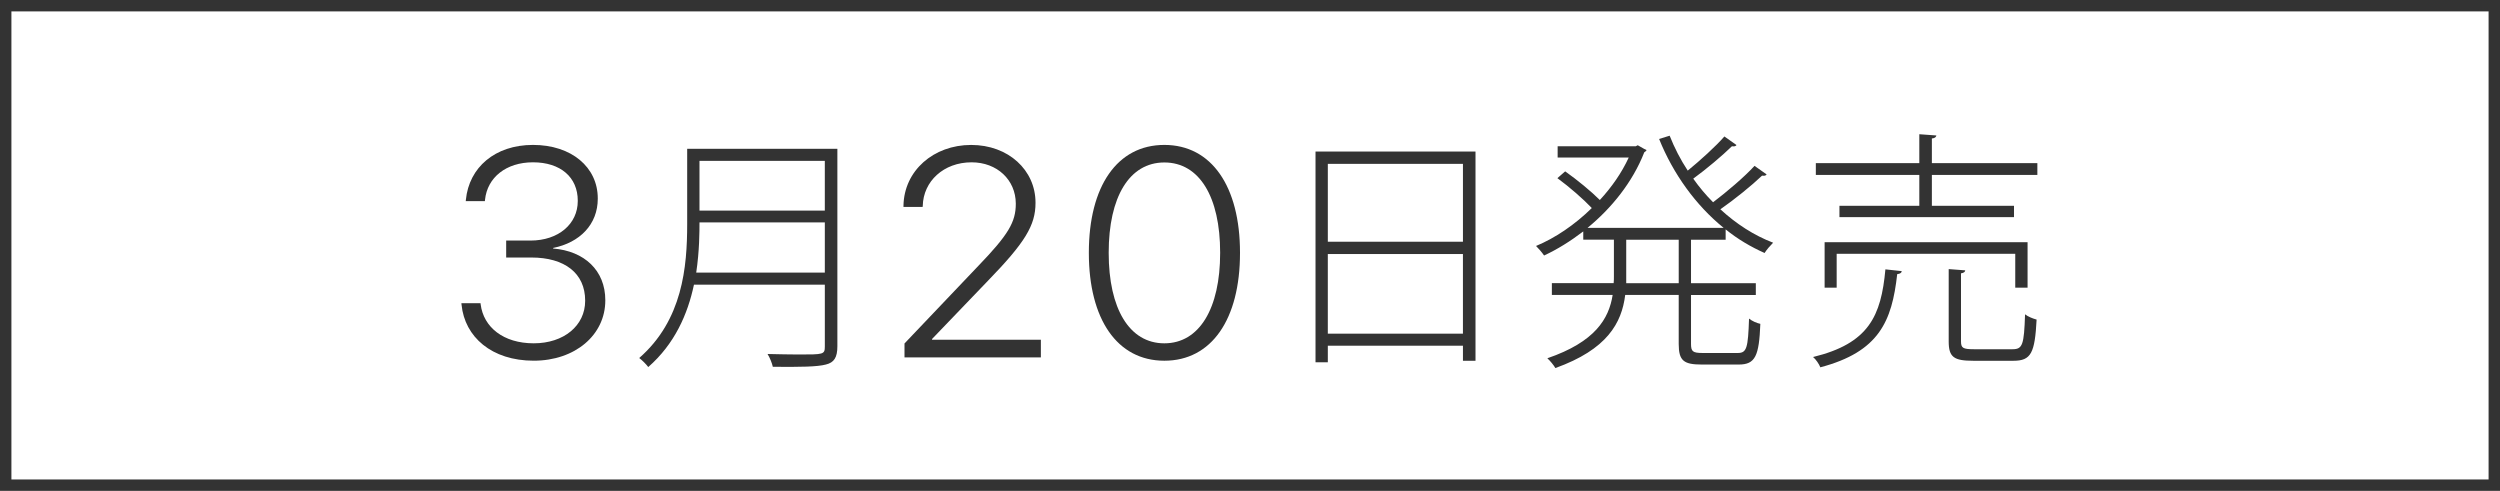 <?xml version="1.0" encoding="UTF-8"?><svg id="_レイヤー_2" xmlns="http://www.w3.org/2000/svg" width="219" height="43" viewBox="0 0 219 43"><defs><style>.cls-1{fill:#333;stroke-width:0px;}</style></defs><g id="_レイヤー_1-2"><path class="cls-1" d="M40.431,26.698l-.013-.14h1.676l.013.114c.254,1.98,1.98,3.402,4.646,3.402,2.641,0,4.507-1.549,4.507-3.72v-.025c0-2.399-1.803-3.771-4.71-3.771h-2.209v-1.485h2.133c2.438,0,4.139-1.447,4.139-3.466v-.025c0-2.057-1.511-3.364-3.923-3.364-2.361,0-3.999,1.333-4.202,3.275l-.013.127h-1.676l.013-.127c.279-2.818,2.539-4.799,5.878-4.799,3.377,0,5.675,1.955,5.675,4.685v.025c0,2.26-1.574,3.847-3.91,4.316v.051c2.729.216,4.57,1.917,4.57,4.52v.025c0,3.034-2.653,5.281-6.271,5.281-3.682,0-6.043-2.082-6.322-4.9Z"/><path class="cls-1" d="M73.354,13.034v17.294c0,.99-.286,1.431-1.012,1.606-.748.198-2.178.22-4.643.198-.066-.309-.264-.814-.462-1.122,1.012.021,1.958.044,2.729.044,2.178,0,2.289,0,2.289-.704v-5.413h-11.464c-.55,2.597-1.694,5.193-4.004,7.217-.154-.22-.55-.615-.792-.792,3.806-3.322,4.202-7.987,4.202-11.728v-6.601h13.158ZM61.275,19.48c0,.793,0,2.486-.286,4.4h11.266v-4.4h-10.979ZM72.254,14.09h-10.979v4.357h10.979v-4.357Z"/><path class="cls-1" d="M79.234,30.088l6.475-6.805c2.628-2.729,3.275-3.834,3.275-5.434v-.025c-.013-2.069-1.638-3.605-3.872-3.605-2.45,0-4.228,1.663-4.278,3.809l-.013.102h-1.676v-.114c.051-3.06,2.628-5.319,5.929-5.319,3.263,0,5.637,2.209,5.637,5.053v.025c0,1.968-.914,3.466-4.164,6.817l-4.9,5.104v.063h9.534v1.549h-11.946v-1.219Z"/><path class="cls-1" d="M95.383,22.166v-.038c0-5.802,2.476-9.433,6.614-9.433s6.627,3.644,6.627,9.433v.038c0,5.802-2.488,9.433-6.627,9.433s-6.614-3.644-6.614-9.433ZM106.885,22.166v-.038c0-4.875-1.815-7.896-4.888-7.896s-4.875,3.034-4.875,7.896v.038c0,4.862,1.803,7.909,4.875,7.909s4.888-3.06,4.888-7.909Z"/><path class="cls-1" d="M115.238,13.275h14.016v18.329h-1.1v-1.32h-11.837v1.452h-1.078V13.275ZM128.154,14.354h-11.837v6.821h11.837v-6.821ZM116.316,29.229h11.837v-6.976h-11.837v6.976Z"/><path class="cls-1" d="M151.17,20.999h-3.037v3.807h5.677v1.034h-5.677v4.291c0,.66.154.791,1.034.791h3.059c.792,0,.902-.439.99-3.014.264.22.682.396.99.462-.11,2.816-.44,3.564-1.893,3.564h-3.234c-1.584,0-2.024-.33-2.024-1.804v-4.291h-4.687c-.308,2.465-1.584,4.774-6.117,6.402-.154-.264-.462-.638-.704-.857,4.181-1.431,5.391-3.455,5.721-5.545h-5.325v-1.034h5.413c.022-.198.022-.396.022-.595v-3.212h-2.684v-.726c-1.123.857-2.289,1.584-3.433,2.111-.176-.264-.484-.615-.704-.836,1.65-.682,3.388-1.848,4.885-3.322-.726-.77-1.958-1.848-3.015-2.618l.682-.595c1.034.727,2.289,1.761,3.037,2.509,1.034-1.122,1.914-2.376,2.53-3.719h-6.227v-.989h6.843l.176-.089c.528.309.66.374.77.419-.022.088-.132.153-.198.197-1.034,2.641-2.882,4.906-4.973,6.623h11.926c-2.442-1.98-4.423-4.73-5.655-7.789l.924-.286c.418,1.056.946,2.091,1.584,3.059,1.078-.88,2.442-2.112,3.212-2.992l1.056.748c-.066.132-.242.132-.396.11-.858.836-2.267,2.023-3.389,2.838.528.748,1.1,1.43,1.738,2.068,1.188-.902,2.75-2.223,3.63-3.19l1.056.748c-.066.132-.242.132-.396.11-.924.88-2.42,2.09-3.652,2.948,1.386,1.276,2.948,2.288,4.621,2.927-.242.241-.572.615-.748.901-1.188-.528-2.354-1.21-3.411-2.068v.902ZM147.056,24.806v-3.807h-4.599v3.807h4.599Z"/><path class="cls-1" d="M166.591,23.75c0,.131-.132.241-.396.264-.462,4.137-1.584,6.799-6.733,8.163-.11-.286-.396-.704-.638-.902,4.885-1.188,5.963-3.587,6.337-7.679l1.43.154ZM169.232,14.288h9.241v1.034h-9.241v2.706h7.195v.99h-15.292v-.99h6.997v-2.706h-9.065v-1.034h9.065v-2.53l1.496.109c-.022.133-.132.242-.396.265v2.156ZM177.615,25.201h-1.079v-2.97h-15.644v2.97h-1.056v-3.982h17.779v3.982ZM171.784,29.91c0,.572.176.683,1.122.683h3.389c.88,0,1.012-.374,1.1-3.059.242.198.682.374,1.012.462-.154,2.926-.484,3.608-2.024,3.608h-3.521c-1.694,0-2.156-.308-2.156-1.694v-6.337l1.452.11c-.022.132-.11.22-.374.264v5.963Z"/><path class="cls-1" d="M218,1v41H1V1h217M219,0H0v43h219V0h0Z"/></g></svg>